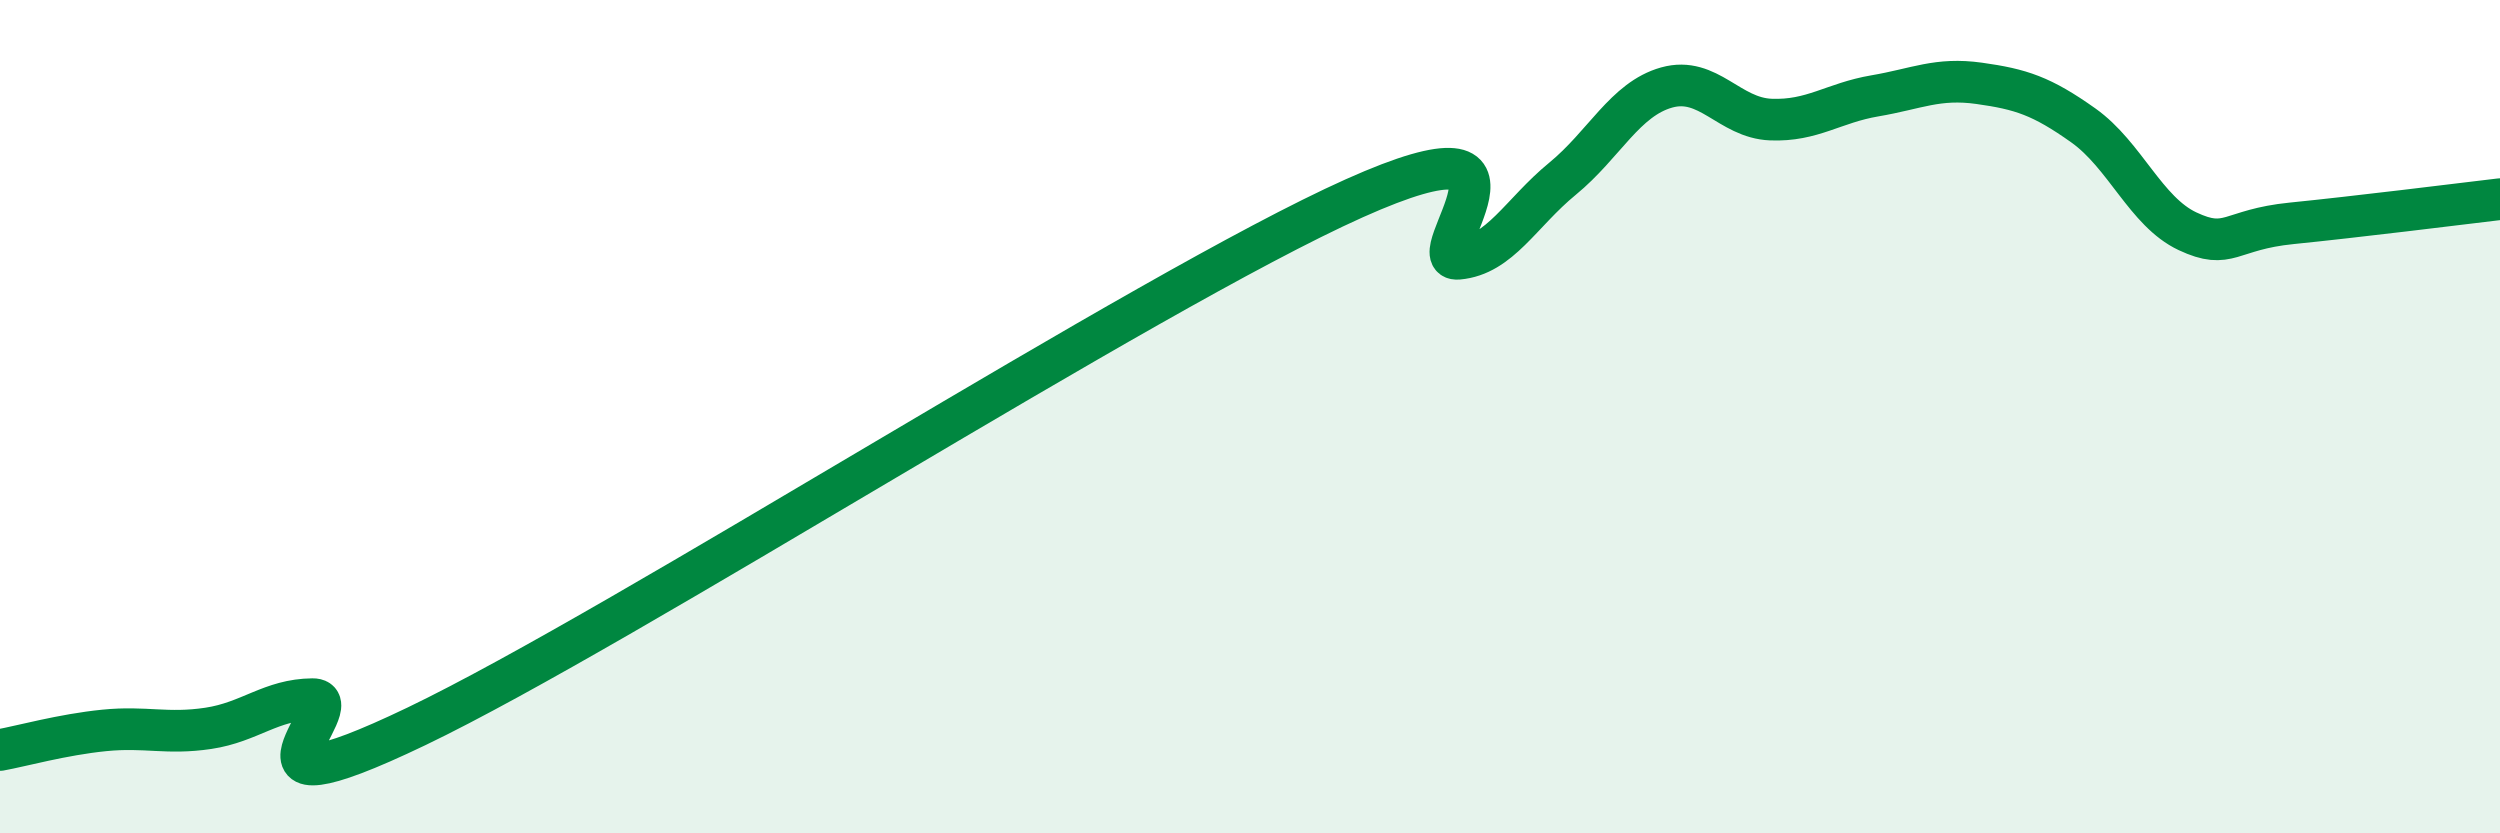
    <svg width="60" height="20" viewBox="0 0 60 20" xmlns="http://www.w3.org/2000/svg">
      <path
        d="M 0,18 C 0.5,17.91 1.5,17.63 2.5,17.53 C 3.5,17.43 4,17.63 5,17.48 C 6,17.33 6.5,16.79 7.5,16.78 C 8.5,16.77 5,19.83 10,17.43 C 15,15.03 27.5,7 32.5,4.76 C 37.5,2.52 34,6.3 35,6.21 C 36,6.12 36.5,5.11 37.5,4.29 C 38.5,3.47 39,2.38 40,2.1 C 41,1.82 41.5,2.83 42.5,2.87 C 43.5,2.91 44,2.47 45,2.3 C 46,2.13 46.5,1.86 47.5,2 C 48.5,2.14 49,2.3 50,3.01 C 51,3.72 51.5,5.08 52.5,5.55 C 53.5,6.02 53.5,5.51 55,5.36 C 56.5,5.21 59,4.9 60,4.78L60 20L0 20Z"
        fill="#008740"
        opacity="0.1"
        stroke-linecap="round"
        stroke-linejoin="round"
      />
      <path
        d="M 0,18 C 0.5,17.91 1.5,17.63 2.5,17.53 C 3.5,17.43 4,17.63 5,17.48 C 6,17.33 6.5,16.79 7.5,16.78 C 8.5,16.77 5,19.83 10,17.43 C 15,15.03 27.5,7 32.5,4.76 C 37.5,2.52 34,6.3 35,6.21 C 36,6.12 36.5,5.11 37.5,4.29 C 38.5,3.47 39,2.38 40,2.1 C 41,1.82 41.5,2.83 42.5,2.87 C 43.5,2.91 44,2.47 45,2.3 C 46,2.13 46.5,1.86 47.5,2 C 48.5,2.14 49,2.3 50,3.01 C 51,3.72 51.5,5.08 52.5,5.55 C 53.5,6.02 53.5,5.51 55,5.36 C 56.5,5.21 59,4.9 60,4.78"
        stroke="#008740"
        stroke-width="1"
        fill="none"
        stroke-linecap="round"
        stroke-linejoin="round"
      />
    </svg>
  